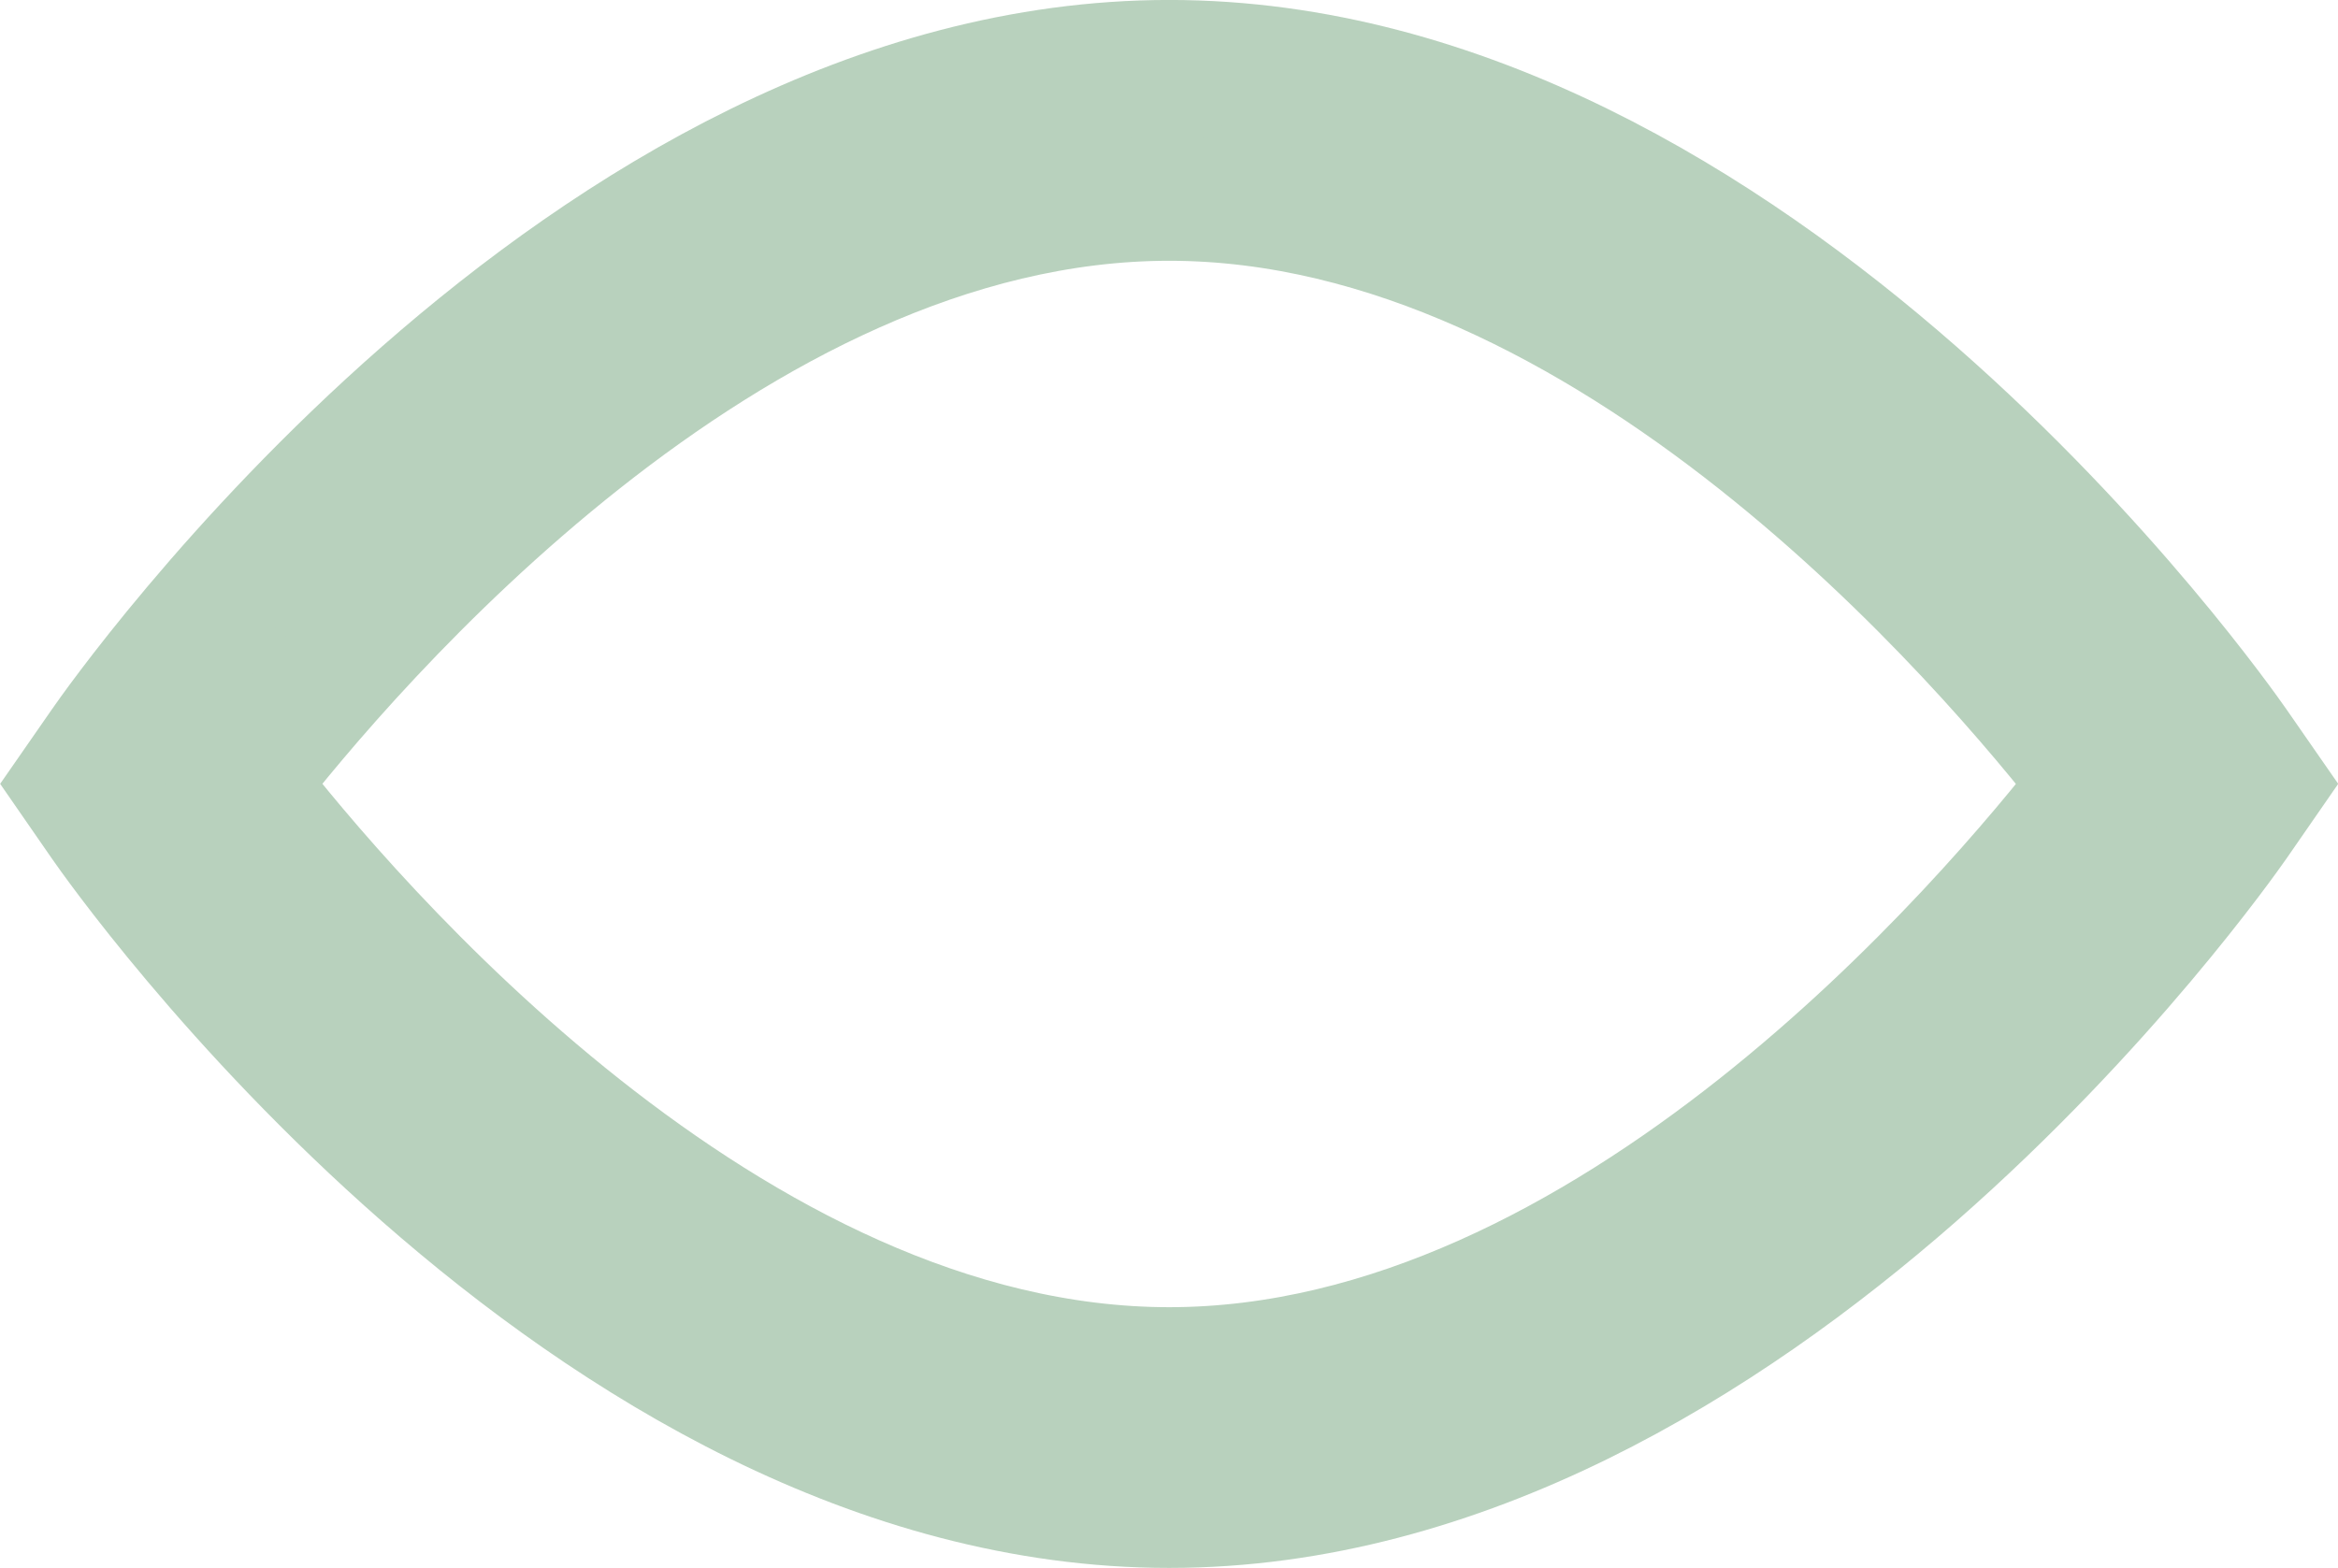 <?xml version="1.0" encoding="UTF-8"?>
<svg xmlns="http://www.w3.org/2000/svg" width="56.65" height="38" viewBox="0 0 56.65 38">
  <path id="Pfad_1605" data-name="Pfad 1605" d="M579.1,674.2c-14.222,0-25.374-15.874-25.842-16.549l-.659-.952.659-.949c.467-.675,11.619-16.55,25.842-16.55s25.372,15.875,25.841,16.55l.659.949-.659.952C604.467,658.326,593.315,674.2,579.1,674.2Zm-22.433-17.5c2.568,3.32,11.791,14.181,22.433,14.181s19.865-10.862,22.433-14.181c-2.568-3.32-11.79-14.179-22.433-14.179S559.23,653.38,556.662,656.7Z" transform="translate(-550.77 -637.701)" fill="#b8d1bd" stroke="#b8d1bd" stroke-width="3"></path>
</svg>
